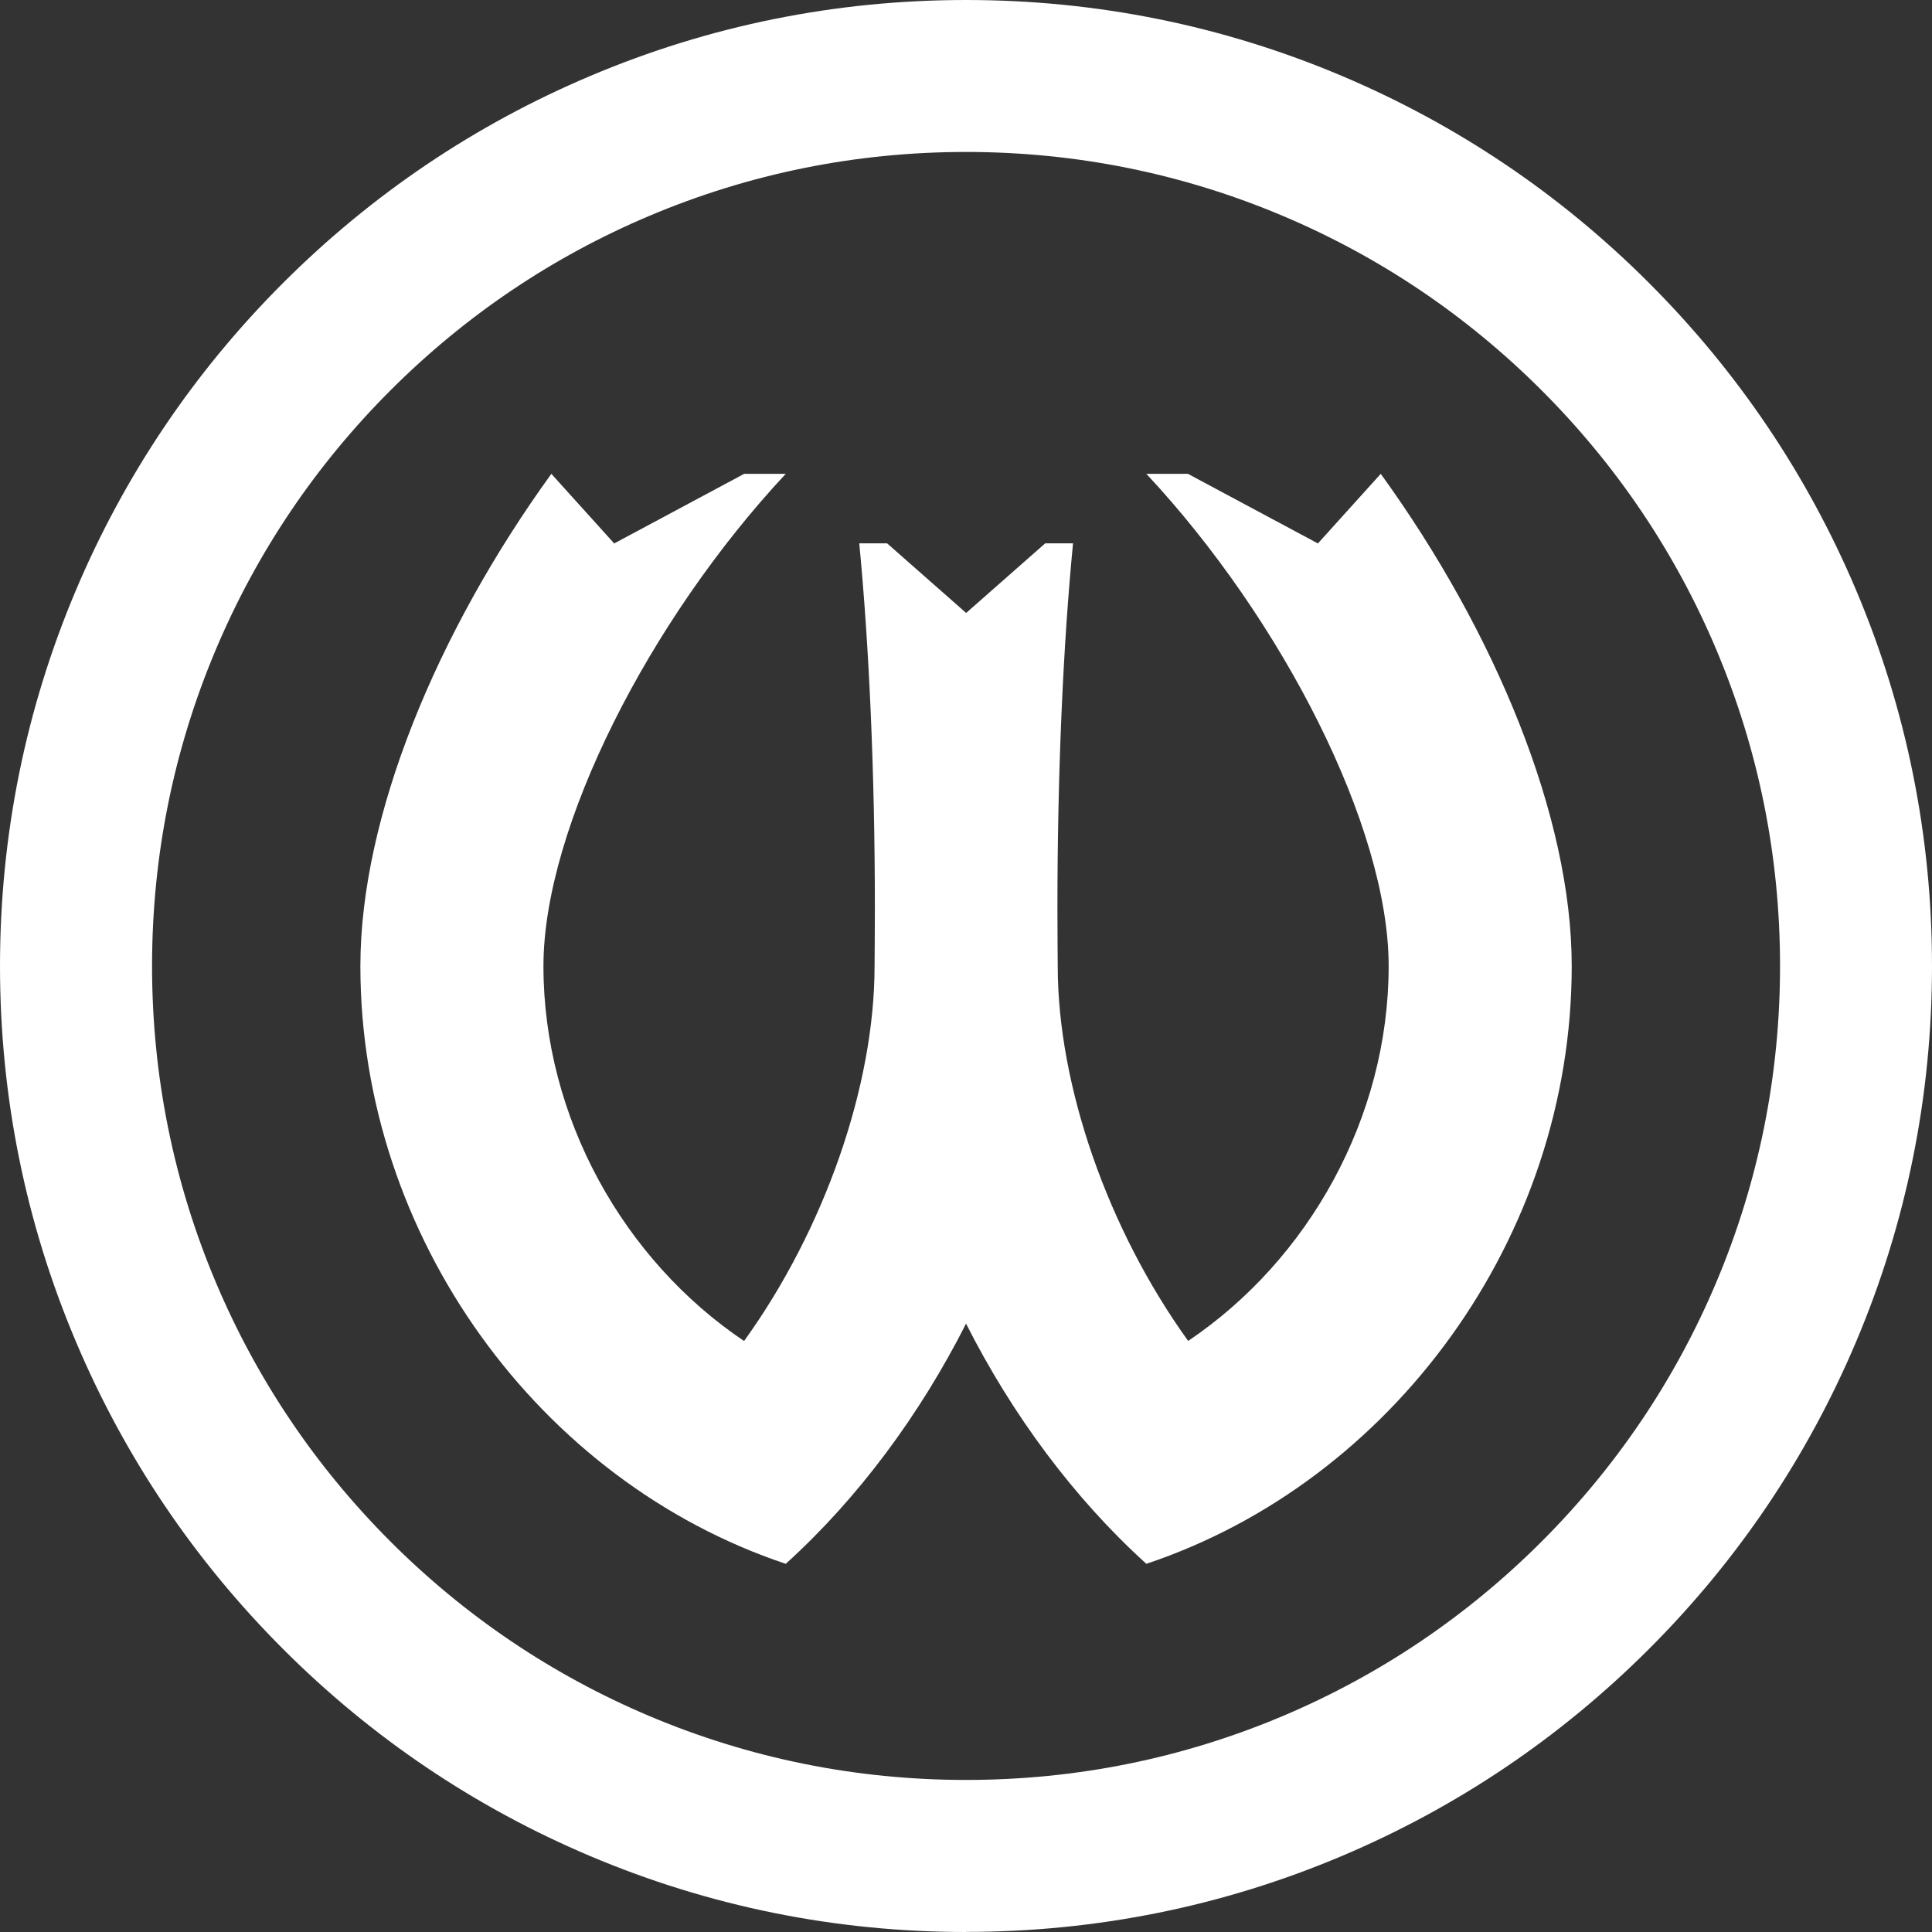 <?xml version="1.0" encoding="UTF-8"?>
<svg id="Warstwa_2" data-name="Warstwa 2" xmlns="http://www.w3.org/2000/svg" viewBox="0 0 188.17 188.17">
  <rect x="0" y="0" width="188.17" height="188.17" fill="#333333" stroke="none"/>
  <defs>
    <style>
      .cls-1 {
        fill: #fff;
        stroke-width: 0px;
      }
    </style>
  </defs>
  <g id="Warstwa_1-2" data-name="Warstwa 1">
    <g>
      <path class="cls-1" d="M94.09,188.17c-12.7,0-25.02-2.49-36.62-7.4-11.2-4.74-21.27-11.52-29.9-20.16-8.64-8.64-15.42-18.7-20.16-29.9C2.49,119.11,0,106.78,0,94.09s2.49-25.02,7.4-36.62c4.74-11.2,11.52-21.27,20.16-29.9,8.64-8.64,18.7-15.42,29.9-20.16C69.07,2.49,81.39,0,94.09,0s25.02,2.49,36.62,7.4c11.2,4.74,21.27,11.52,29.9,20.16,8.64,8.64,15.42,18.7,20.16,29.9,4.91,11.6,7.4,23.93,7.4,36.62s-2.49,25.02-7.4,36.62c-4.74,11.2-11.52,21.27-20.16,29.9-8.64,8.64-18.7,15.42-29.9,20.16-11.6,4.91-23.93,7.4-36.62,7.4ZM94.09,14.8c-10.71,0-21.09,2.1-30.86,6.23-9.44,3.99-17.92,9.71-25.2,16.99-7.28,7.28-13,15.76-16.99,25.2-4.13,9.77-6.23,20.15-6.23,30.86s2.1,21.09,6.23,30.86c3.99,9.44,9.71,17.92,16.99,25.2,7.28,7.28,15.76,13,25.2,16.99,9.77,4.13,20.15,6.23,30.86,6.23s21.09-2.1,30.86-6.23c9.44-3.99,17.92-9.71,25.2-16.99,7.28-7.28,13-15.76,16.99-25.2,4.13-9.77,6.23-20.15,6.23-30.86s-2.1-21.09-6.23-30.86c-3.99-9.44-9.71-17.92-16.99-25.2-7.28-7.28-15.76-13-25.2-16.99-9.77-4.13-20.15-6.23-30.86-6.23Z"/>
      <path class="cls-1" d="M115.71,130.61c11.72-7.88,19.54-21.75,19.54-36.52,0-13.54-10.39-33.8-23.6-47.94h4.05s12.66,6.78,12.66,6.78l6.12-6.78c11.15,15.41,18.6,33.38,18.6,47.94,0,26.42-17.45,50.21-41.43,58.22-7.06-6.39-13.07-14.52-17.56-23.39h0c-4.49,8.86-10.5,17-17.56,23.39-23.98-8.01-41.43-31.81-41.43-58.22,0-14.56,7.45-32.53,18.6-47.94l6.12,6.78,12.66-6.78h4.05c-13.21,14.14-23.6,34.4-23.6,47.94,0,14.77,7.82,28.64,19.54,36.52,7.83-10.86,12.71-24.85,12.71-36.52,0,0,.03-3.68.03-5.56,0-13.38-.57-25.72-1.52-35.61h2.71l7.7,6.78,7.7-6.78h2.71c-.96,9.89-1.52,22.23-1.52,35.61,0,1.87.03,5.56.03,5.56,0,11.67,4.88,25.66,12.71,36.52Z"/>
    </g>
  </g>
</svg>